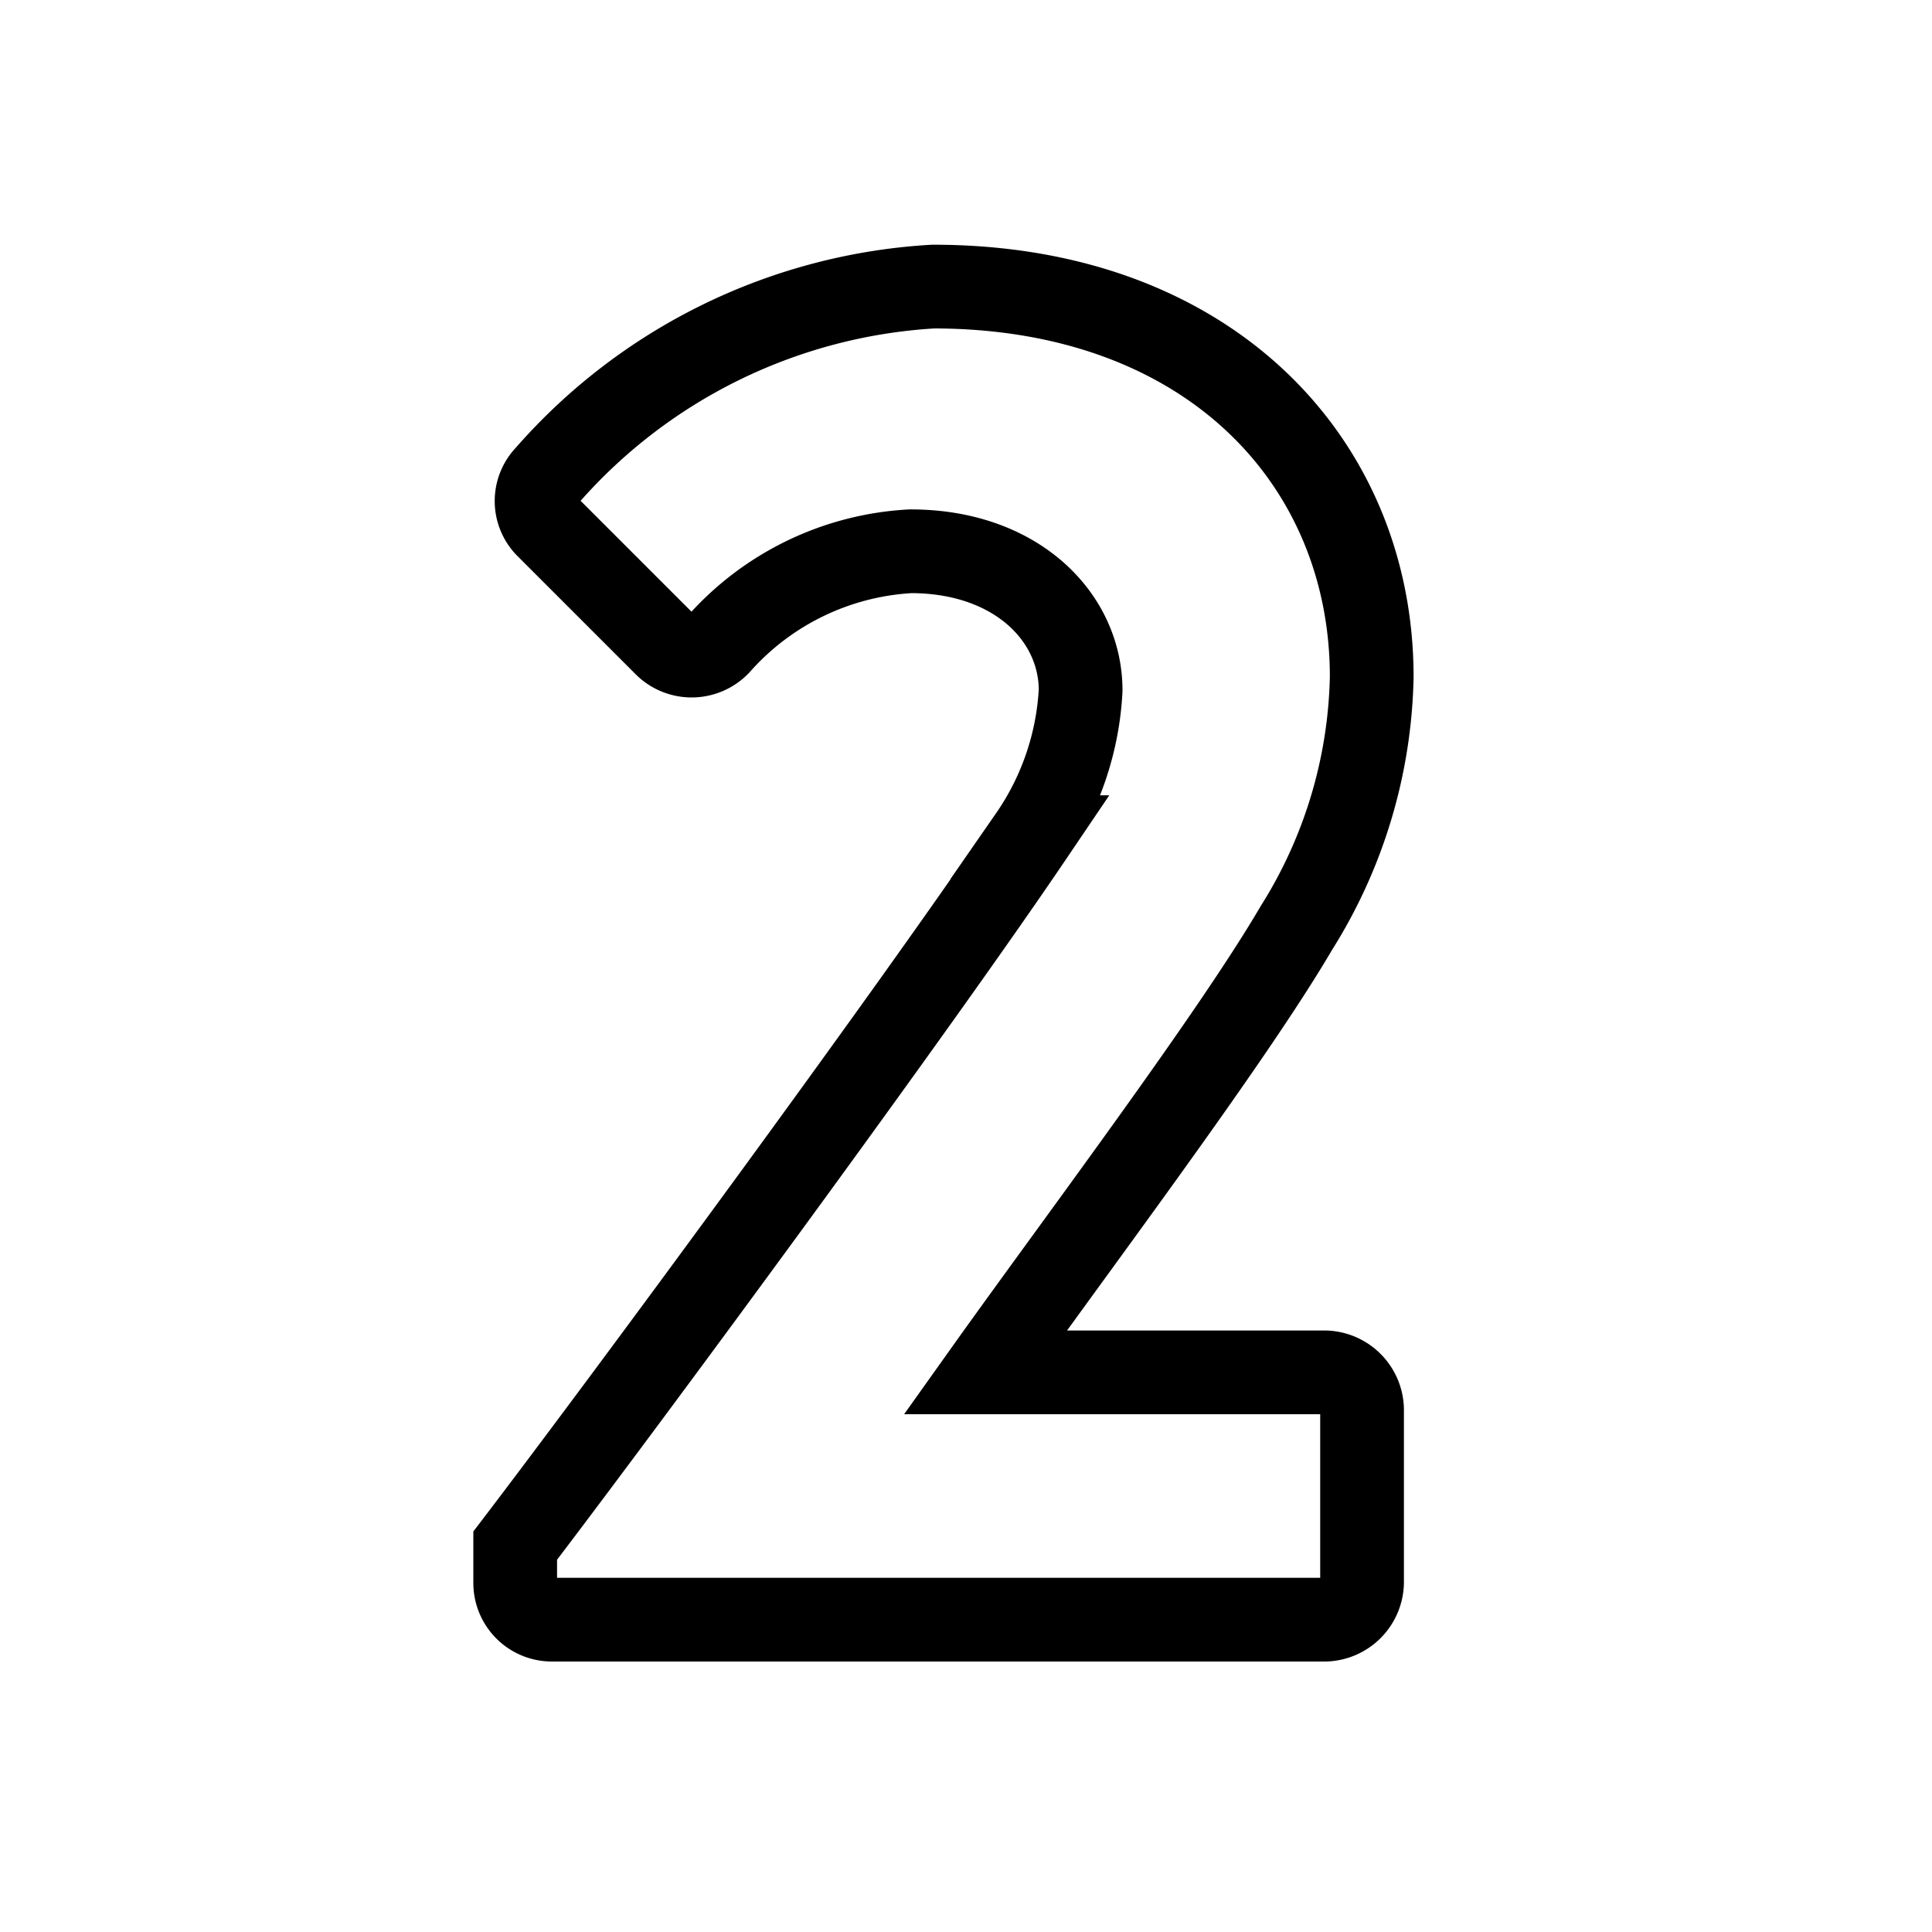 <svg id="Layer_1" data-name="Layer 1" xmlns="http://www.w3.org/2000/svg" viewBox="0 0 30 30">
  <defs>
    <style>
      .cls-1 {
        fill: none;
        stroke: #000;
        stroke-miterlimit: 10;
        stroke-width: 1.3px;
      }
    </style>
  </defs>
  <path class="cls-1" d="M8,24c1.74-2.28,6.18-8.31,8-11a4.41,4.41,0,0,0,.78-2.28c0-1.14-1-2.16-2.64-2.16A4.29,4.29,0,0,0,11.16,10a.58.58,0,0,1-.84,0L8.49,8.17a.56.56,0,0,1,0-.78,8.63,8.63,0,0,1,6-2.94c4.29,0,6.81,2.73,6.81,6.06a7.59,7.59,0,0,1-1.17,3.9c-1,1.71-3.42,4.92-4.83,6.9h5.28a.59.59,0,0,1,.57.57v2.7a.59.59,0,0,1-.57.57h-12A.57.57,0,0,1,8,24.58Z"/>
</svg>
